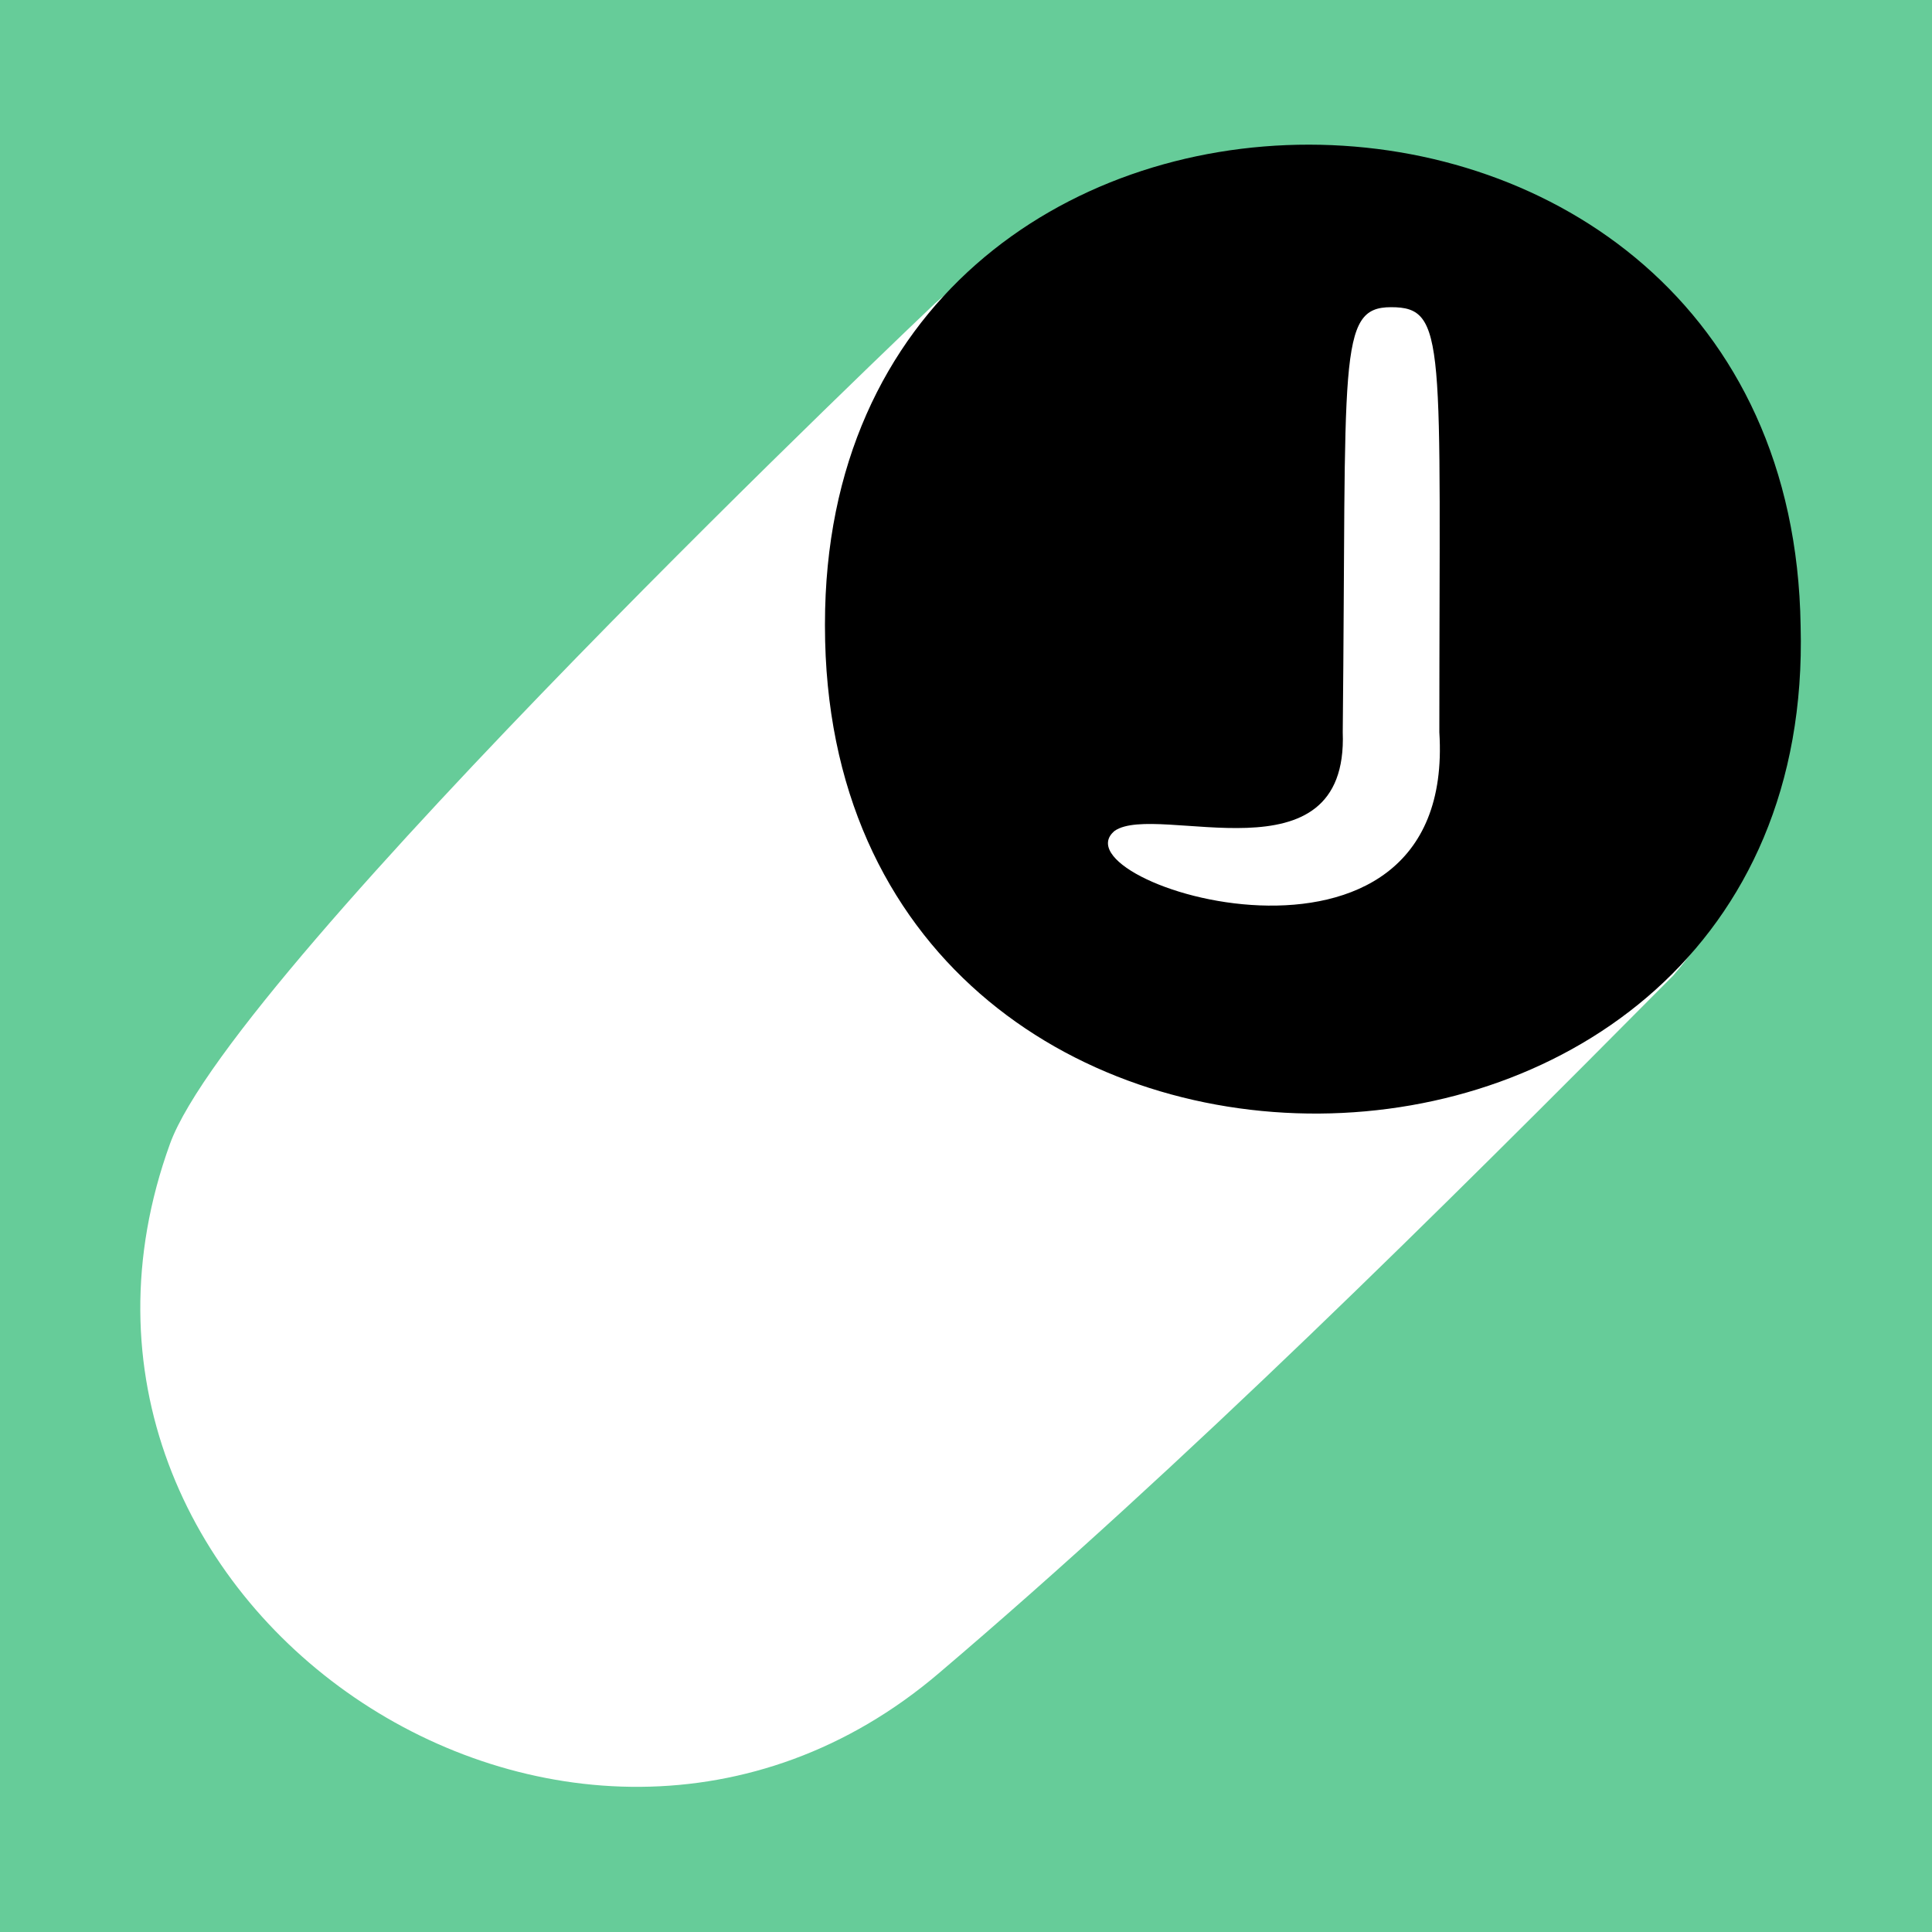 <svg viewBox="0 0 1000 1000" version="1.1" xmlns="http://www.w3.org/2000/svg"><title>JiggleOs-On-Chain Logo</title><path fill="#6c9" d="M0 0h1000v1000H0z"/><path fill="#fff" d="M677 76c-7 0-137 31-193 81-1 1-363 344-396 435-86 237 208 436 398 274 127-108 258-238 380-361 136-159 41-429-189-429z"/><path d="M427 324c0 340 514 333 505 0-5-332-505-332-505-1zm318 55c9 144-201 78-168 51 22-15 121 28 118-51 2-194-3-220 25-220 29 0 25 18 25 220z"/></svg>